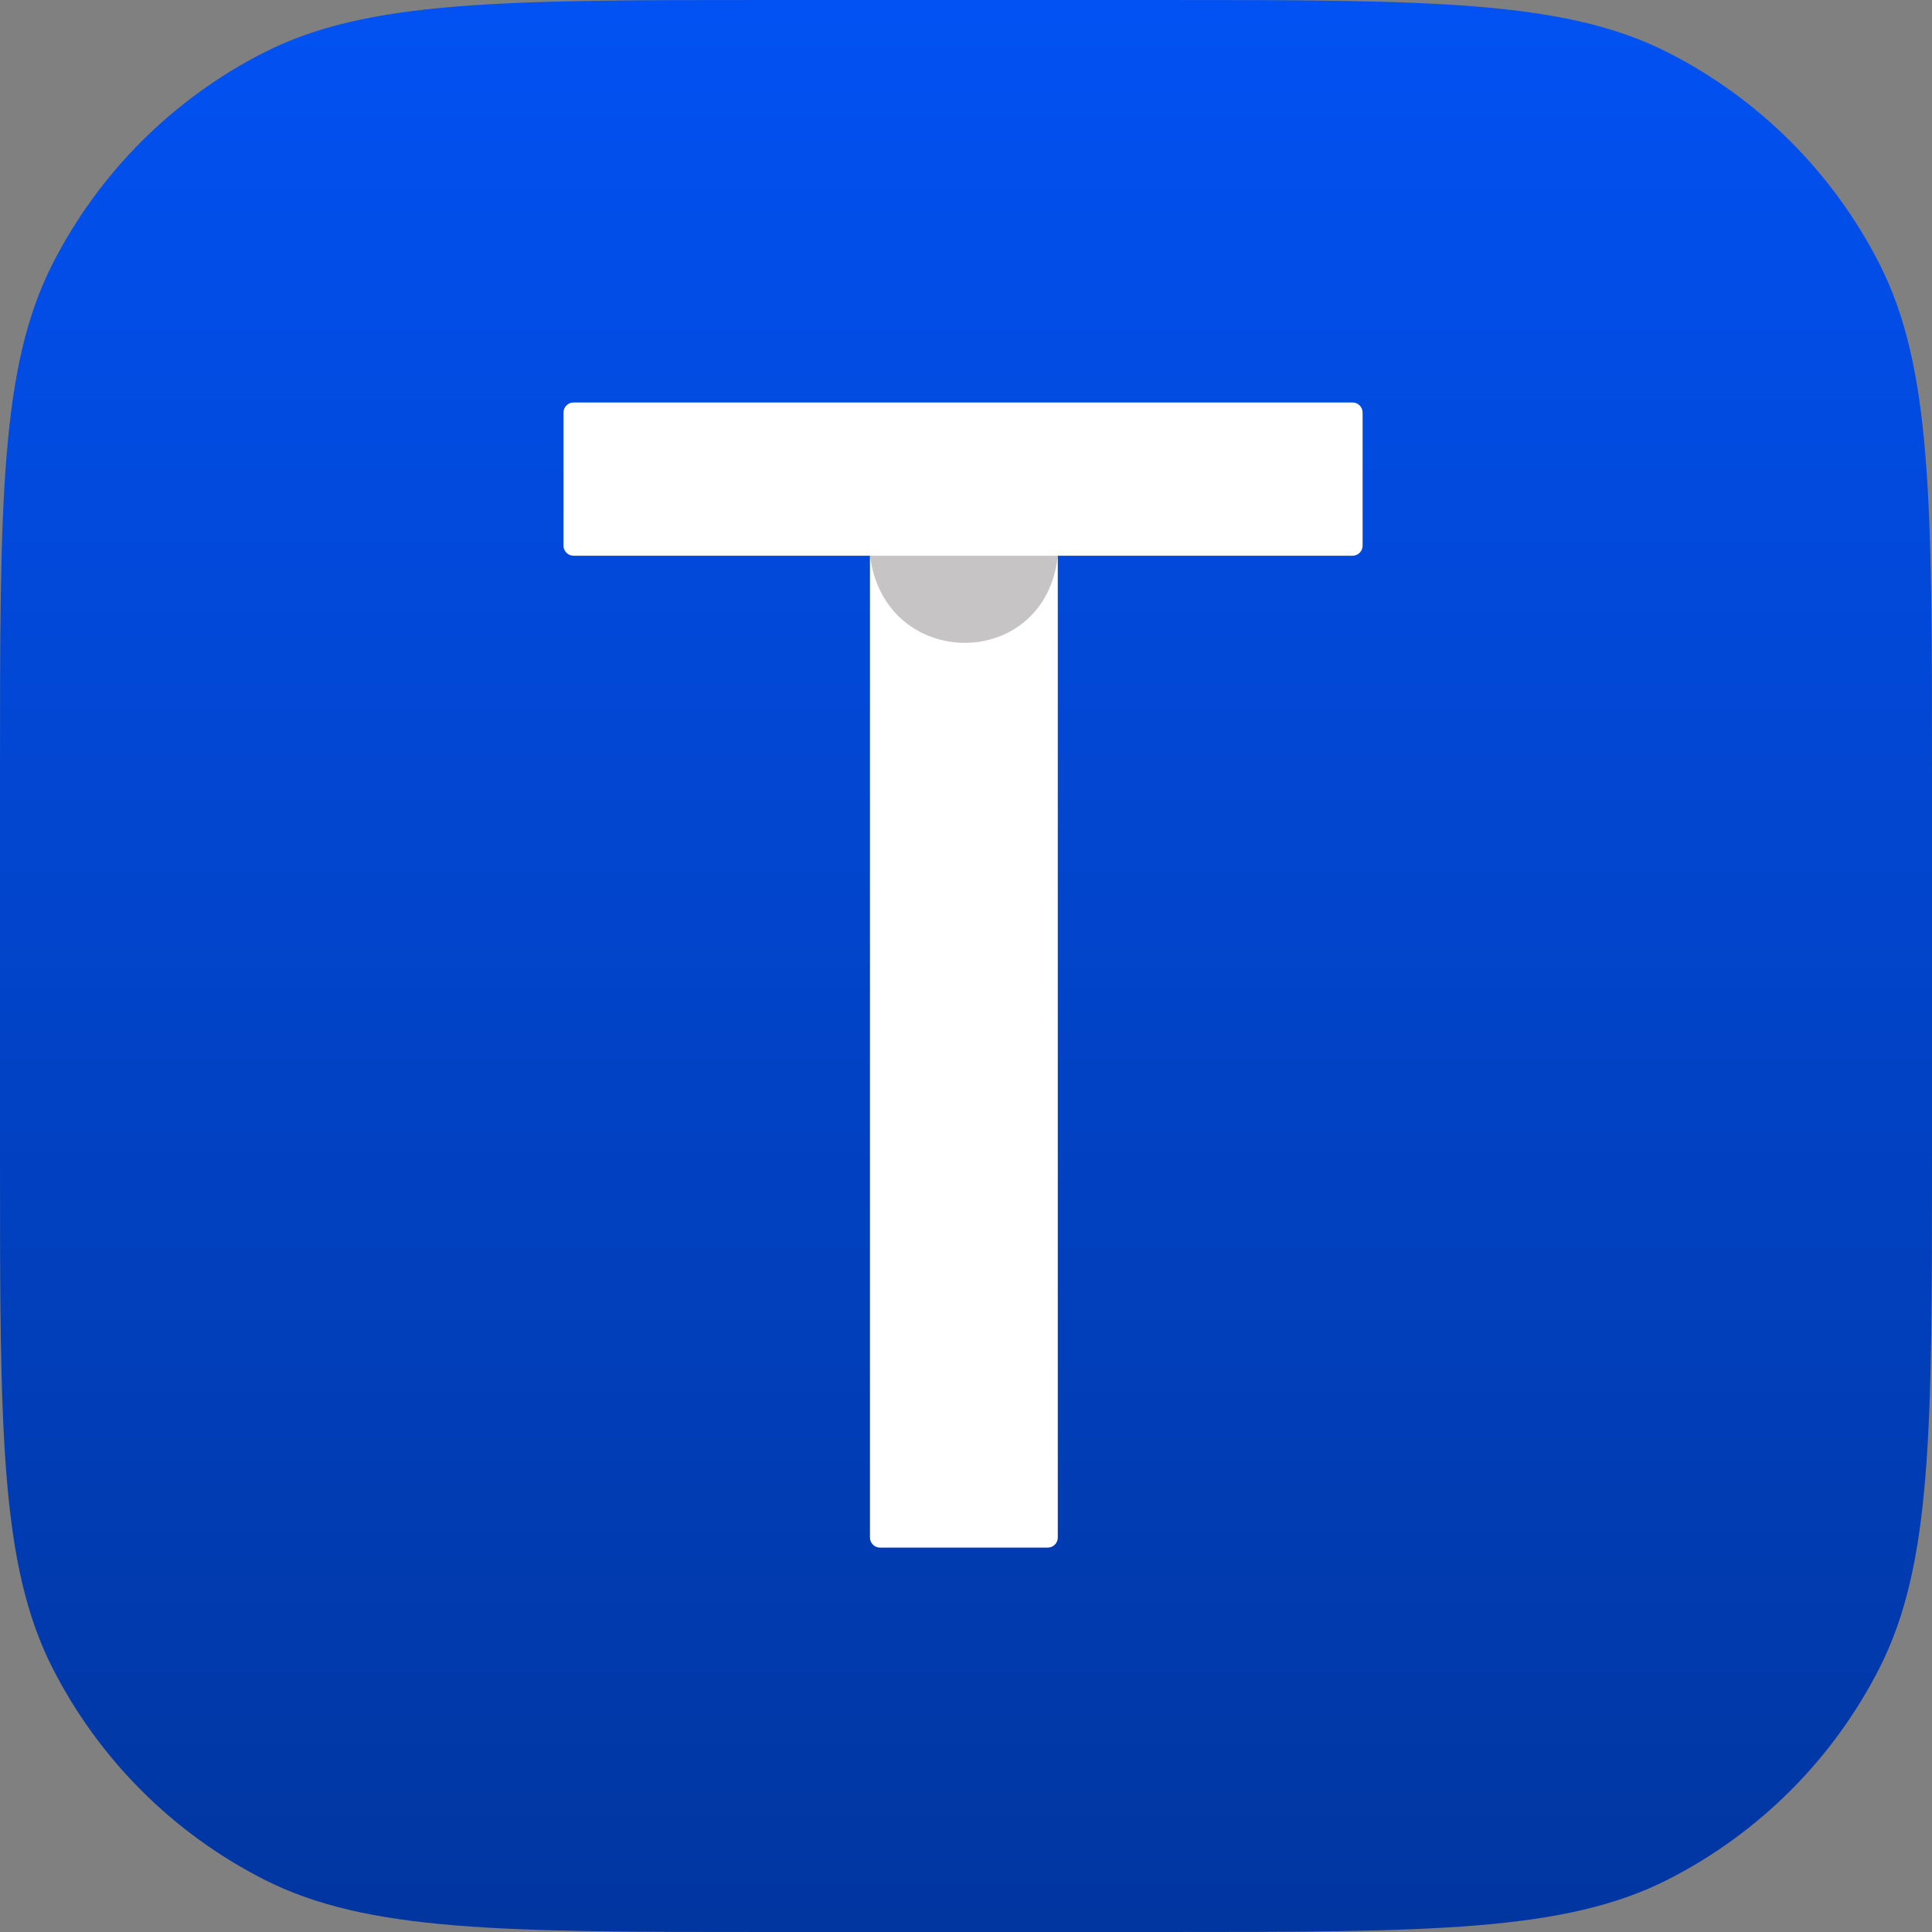 <svg width="96" height="96" viewBox="0 0 96 96" fill="none" xmlns="http://www.w3.org/2000/svg">
<rect x="0" y="0" width="96" height="96" fill="#808080" stroke="none"/>
<path d="M0 38.4C0 24.959 0 18.238 2.616 13.104C4.917 8.588 8.588 4.917 13.104 2.616C18.238 0 24.959 0 38.4 0H57.6C71.041 0 77.762 0 82.896 2.616C87.412 4.917 91.083 8.588 93.384 13.104C96 18.238 96 24.959 96 38.4V57.6C96 71.041 96 77.762 93.384 82.896C91.083 87.412 87.412 91.083 82.896 93.384C77.762 96 71.041 96 57.6 96H38.4C24.959 96 18.238 96 13.104 93.384C8.588 91.083 4.917 87.412 2.616 82.896C0 77.762 0 71.041 0 57.6V38.4Z" fill="url(#paint0_linear)"/>
<path fill-rule="evenodd" clip-rule="evenodd" d="M67.208 27.614C67.483 27.614 67.707 27.39 67.707 27.115V20.499C67.707 20.224 67.483 20 67.208 20H28.499C28.224 20 28 20.224 28 20.499V27.115C28 27.39 28.224 27.614 28.499 27.614H43.228V76.4C43.228 76.676 43.451 76.9 43.727 76.9H52.062C52.337 76.9 52.561 76.676 52.561 76.4V27.614H67.208Z" fill="white"/>
<path d="M43.228 27.614C43.969 33.392 51.953 33.377 52.561 27.614H43.228Z" fill="#251E1E" fill-opacity="0.26"/>
<defs>
<linearGradient id="paint0_linear" x1="48" y1="106" x2="48" y2="-10" gradientUnits="userSpaceOnUse">
<stop stop-color="#013398"/>
<stop offset="1" stop-color="#0254FB"/>
</linearGradient>
</defs>
</svg>
